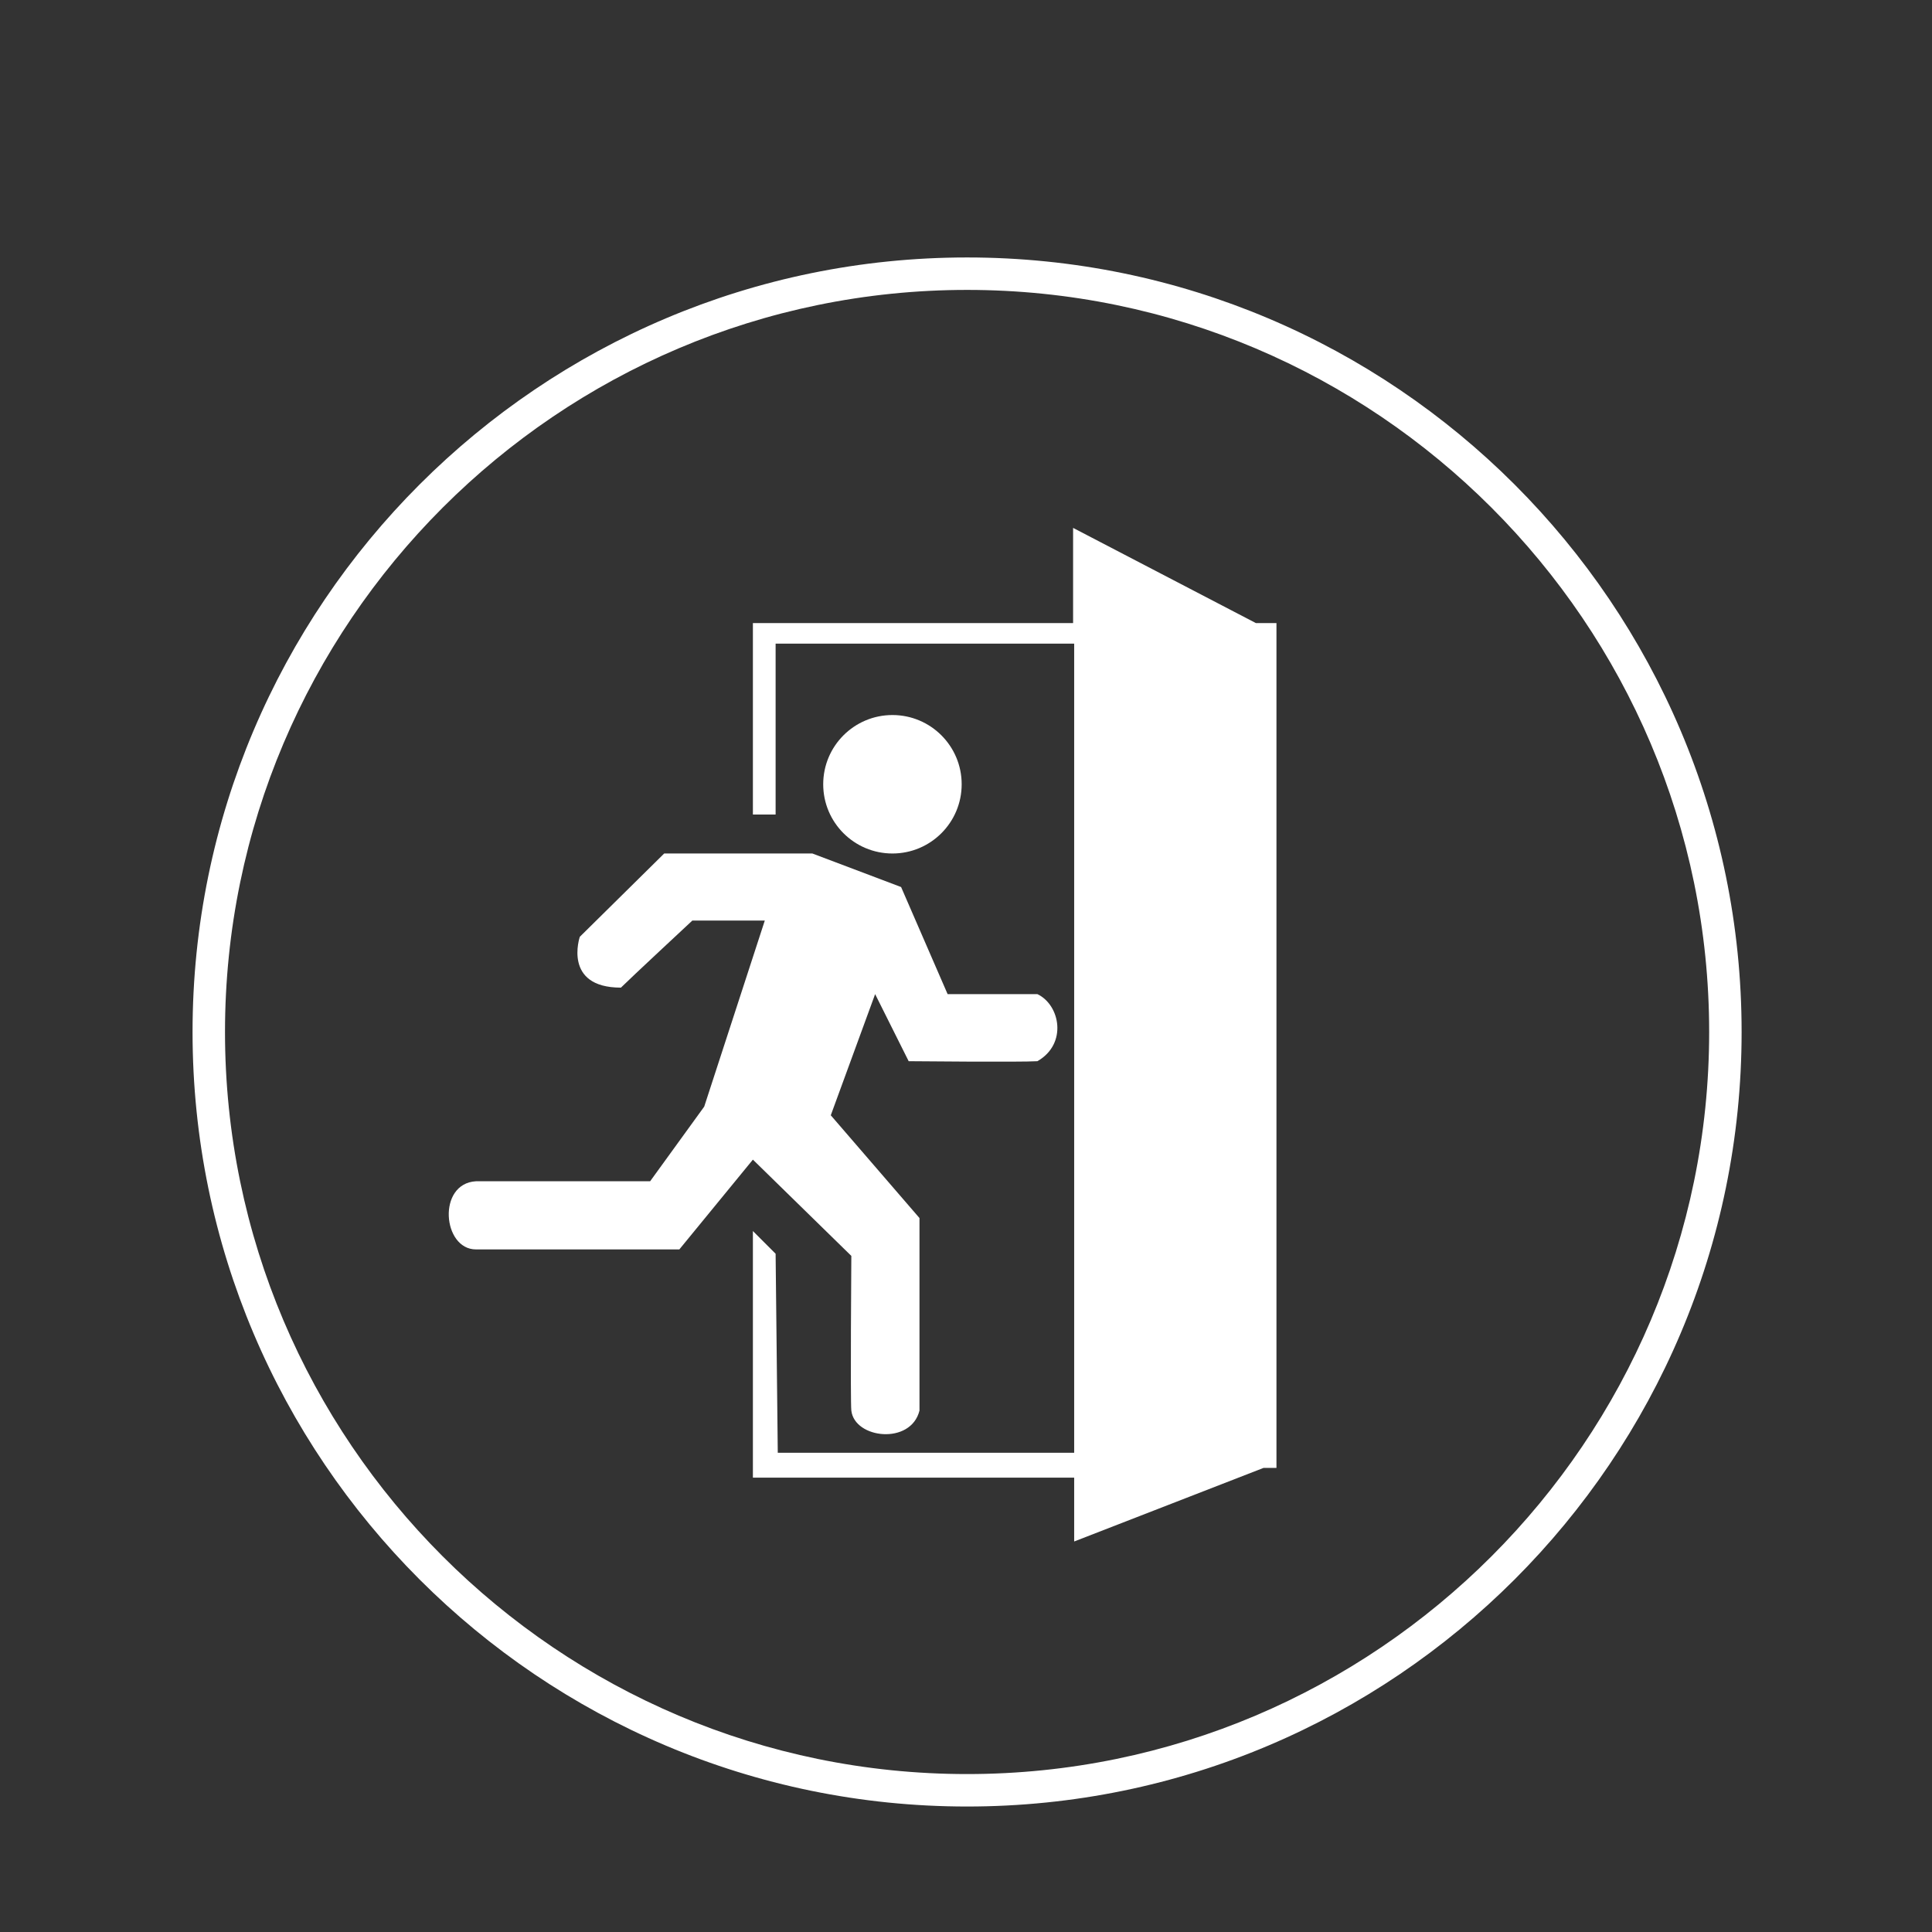 <?xml version="1.0" encoding="utf-8"?>
<!-- Generator: Adobe Illustrator 25.2.3, SVG Export Plug-In . SVG Version: 6.00 Build 0)  -->
<svg version="1.1" id="Lager_1" xmlns="http://www.w3.org/2000/svg" xmlns:xlink="http://www.w3.org/1999/xlink" x="0px" y="0px"
	 viewBox="0 0 178.6 178.6" style="enable-background:new 0 0 178.6 178.6;" xml:space="preserve">
<rect x="0" y="0" width="178.6" height="178.6" fill="#333333" stroke="none"/>
<style type="text/css">
	.st0{fill:#FFFFFF;}
</style>
<path class="st0" d="M89.4,167c-39.5,0-71.6-32.1-71.6-71.6s32.1-71.6,71.6-71.6S161,55.9,161,95.4S128.9,167,89.4,167z M89.4,26.8
	c-37.8,0-68.6,30.8-68.6,68.6S51.6,164,89.4,164S158,133.2,158,95.4S127.2,26.8,89.4,26.8z"/>
<g>
	<polygon class="st0" points="118,57.6 116.1,57.6 99.2,48.8 99.2,57.6 69.6,57.6 69.6,75.3 71.7,75.3 71.7,59.5 99.3,59.5 
		99.3,134.3 71.9,134.3 71.7,115.9 69.6,113.8 69.6,136.6 99.3,136.6 99.3,142.5 116.8,135.7 118,135.7 	"/>
	<circle class="st0" cx="82.5" cy="72.5" r="6.4"/>
	<path class="st0" d="M75.1,78.9H61.4l-7.8,7.7c0,0-1.6,4.7,3.8,4.7c0.8-0.8,6.6-6.2,6.6-6.2h6.7l-5.6,17.2l-5,6.9c0,0-14,0-16.1,0
		c-3.6,0.2-3.1,6.3,0,6.3c0.7,0,18.8,0,18.8,0l6.8-8.3l9.1,8.9c0,0-0.1,13.5,0,14.3c0.3,2.6,5.5,3.2,6.3,0c0-0.6,0-17.8,0-17.8
		l-8.2-9.5l4.1-11.2l3.1,6.2c0,0,10.4,0.1,11.9,0c2.8-1.6,2.1-5.2,0-6.2c-0.4,0-8.3,0-8.3,0l-4.3-9.9L75.1,78.9z"/>
</g>
</svg>
